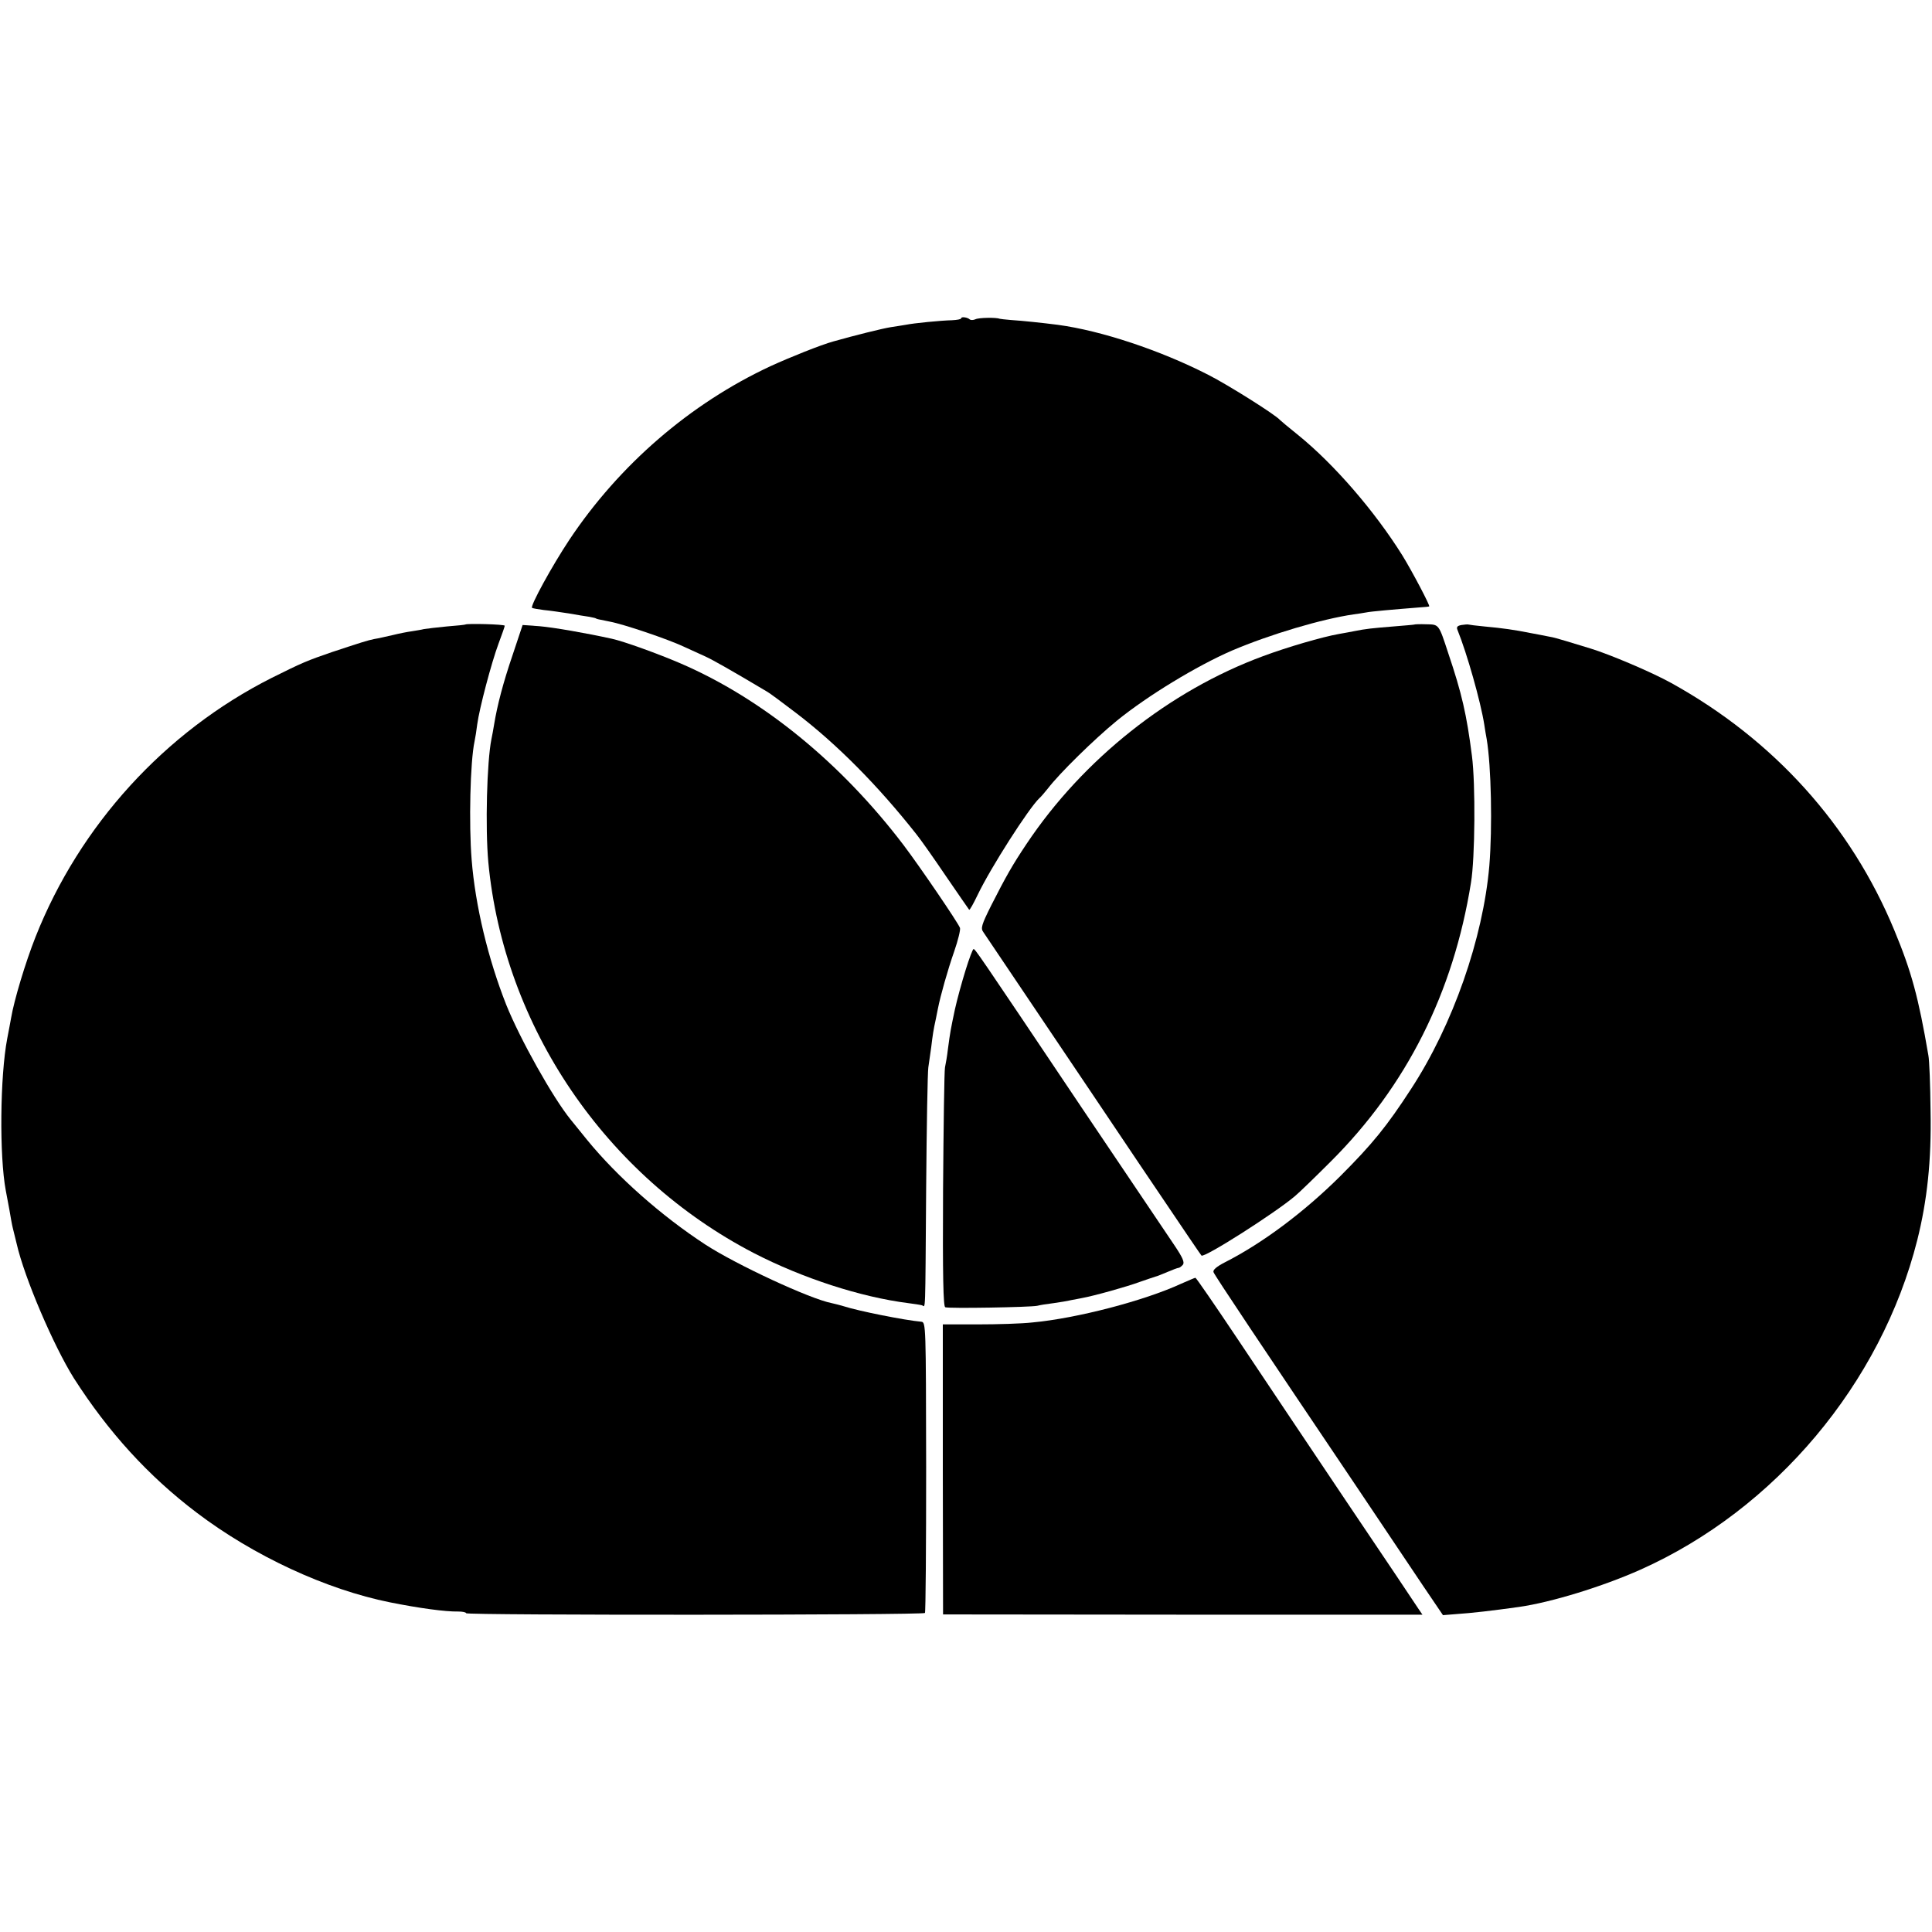<?xml version="1.0" standalone="no"?>
<!DOCTYPE svg PUBLIC "-//W3C//DTD SVG 20010904//EN"
 "http://www.w3.org/TR/2001/REC-SVG-20010904/DTD/svg10.dtd">
<svg version="1.0" xmlns="http://www.w3.org/2000/svg"
 width="800pt" height="800pt" viewBox="0 0 800 800"
 preserveAspectRatio="xMidYMid meet">
<g transform="translate(0,800) scale(0.1,-0.1)"
fill="#000000" stroke="none">
<path d="M3980 6682 c0 -4 -17 -7 -38 -8 -45 -1 -158 -12 -192 -19 -13 -2 -42
-7 -63 -10 -32 -5 -149 -34 -237 -59 -51 -14 -178 -65 -259 -102 -333 -155
-627 -409 -834 -720 -71 -107 -162 -273 -154 -281 3 -2 25 -6 49 -9 23 -2 70
-9 103 -14 33 -6 71 -12 85 -14 14 -3 26 -5 28 -7 3 -2 6 -3 57 -13 59 -11
241 -73 305 -103 30 -14 71 -32 90 -41 29 -13 107 -57 258 -147 9 -5 63 -45
118 -87 168 -128 339 -300 499 -503 17 -21 72 -99 122 -173 51 -74 94 -137 96
-139 3 -2 18 26 35 61 54 113 213 361 256 401 7 6 22 24 35 40 49 64 192 204
286 281 128 104 331 227 476 290 160 68 373 131 504 150 17 2 40 6 52 8 18 4
109 12 223 21 19 1 36 3 38 4 5 2 -71 146 -111 211 -115 184 -283 378 -431
498 -39 31 -73 60 -76 63 -16 20 -214 145 -297 187 -197 101 -443 183 -623
207 -62 8 -147 17 -195 20 -22 2 -42 4 -45 5 -14 6 -87 5 -101 -2 -9 -4 -19
-4 -23 -1 -9 9 -36 13 -36 5z"/>
<path d="M1927 5414 c-1 -1 -36 -5 -77 -8 -41 -4 -84 -9 -95 -11 -11 -3 -33
-6 -50 -9 -16 -2 -52 -9 -80 -16 -27 -6 -61 -14 -75 -16 -29 -6 -51 -13 -175
-54 -102 -35 -124 -44 -250 -107 -442 -223 -795 -610 -978 -1073 -42 -106 -89
-263 -101 -335 -3 -16 -10 -55 -16 -85 -30 -157 -33 -487 -6 -630 3 -14 9 -50
15 -80 5 -30 11 -64 14 -75 3 -11 10 -40 16 -65 32 -141 153 -423 237 -557
142 -222 308 -405 509 -557 236 -179 536 -318 800 -371 120 -24 229 -39 283
-38 17 0 32 -3 32 -7 0 -9 1894 -8 1900 1 3 4 5 276 5 606 -1 586 -1 598 -20
600 -68 6 -259 44 -321 64 -17 5 -40 11 -50 13 -89 17 -395 159 -524 243 -182
119 -364 280 -489 433 -29 36 -60 74 -68 84 -74 91 -210 334 -267 476 -75 190
-128 410 -143 600 -12 148 -6 407 12 490 3 14 8 45 11 70 9 67 59 256 88 334
14 38 26 71 26 75 0 6 -157 10 -163 5z"/>
<path d="M5857 5414 c-1 -1 -40 -4 -87 -8 -87 -7 -116 -10 -160 -19 -14 -3
-43 -8 -65 -12 -69 -12 -216 -55 -315 -92 -388 -143 -746 -428 -979 -777 -59
-88 -86 -136 -146 -254 -41 -82 -45 -96 -33 -112 7 -10 114 -169 237 -352 123
-183 308 -457 409 -608 203 -301 252 -373 257 -379 11 -11 303 175 387 246 18
15 85 80 148 143 314 313 508 699 581 1155 17 102 19 410 4 525 -22 172 -42
259 -98 425 -40 122 -38 119 -91 120 -26 1 -48 0 -49 -1z"/>
<path d="M6052 5412 c-17 -3 -22 -8 -17 -20 39 -96 96 -297 111 -392 3 -19 7
-46 10 -60 19 -113 24 -366 11 -525 -26 -301 -151 -659 -324 -924 -100 -154
-160 -228 -293 -361 -148 -147 -319 -276 -478 -357 -35 -18 -51 -32 -47 -41 5
-14 197 -301 595 -892 105 -157 228 -340 273 -407 l82 -121 50 4 c73 5 150 14
265 30 133 19 345 84 502 154 558 249 997 771 1147 1365 41 164 59 329 55 535
-1 107 -5 211 -9 230 -41 240 -70 347 -141 518 -180 435 -499 789 -924 1024
-81 45 -256 119 -335 143 -33 10 -79 24 -102 31 -23 7 -54 16 -69 18 -15 3
-50 10 -78 15 -65 13 -113 20 -190 27 -33 3 -63 7 -66 8 -3 1 -15 0 -28 -2z"/>
<path d="M2123 5289 c-40 -117 -64 -210 -77 -289 -3 -19 -8 -46 -11 -60 -19
-94 -26 -367 -13 -510 64 -680 485 -1300 1100 -1619 202 -104 442 -182 639
-207 24 -3 50 -7 57 -9 15 -5 13 -58 17 485 2 256 6 481 9 500 3 19 8 57 12
84 6 50 9 71 19 116 3 14 7 34 9 45 10 51 40 158 67 235 16 46 27 91 24 98 -9
23 -165 252 -233 342 -259 341 -585 607 -924 753 -93 40 -234 91 -284 102
-109 24 -242 47 -300 52 l-70 5 -41 -123z"/>
<path d="M3998 3982 c-15 -48 -35 -121 -44 -162 -17 -81 -19 -89 -29 -165 -3
-27 -9 -61 -12 -75 -3 -14 -6 -242 -8 -507 -2 -360 1 -483 9 -486 14 -6 352 0
381 6 11 3 42 8 68 11 27 4 59 9 70 12 12 2 33 6 47 9 50 9 186 47 240 67 30
10 60 21 65 22 6 1 27 10 49 19 21 9 42 17 46 17 4 0 12 6 18 13 8 10 -1 30
-36 82 -26 39 -199 295 -384 570 -442 659 -440 655 -447 655 -3 0 -18 -39 -33
-88z"/>
<path d="M4890 2684 c-152 -70 -431 -143 -615 -160 -44 -5 -146 -8 -226 -8
l-145 0 0 -601 1 -600 992 -1 993 0 -17 25 c-9 14 -142 213 -296 441 -153 228
-356 531 -450 672 -95 142 -174 257 -177 257 -3 0 -30 -12 -60 -25z"/>
</g>
</svg>

